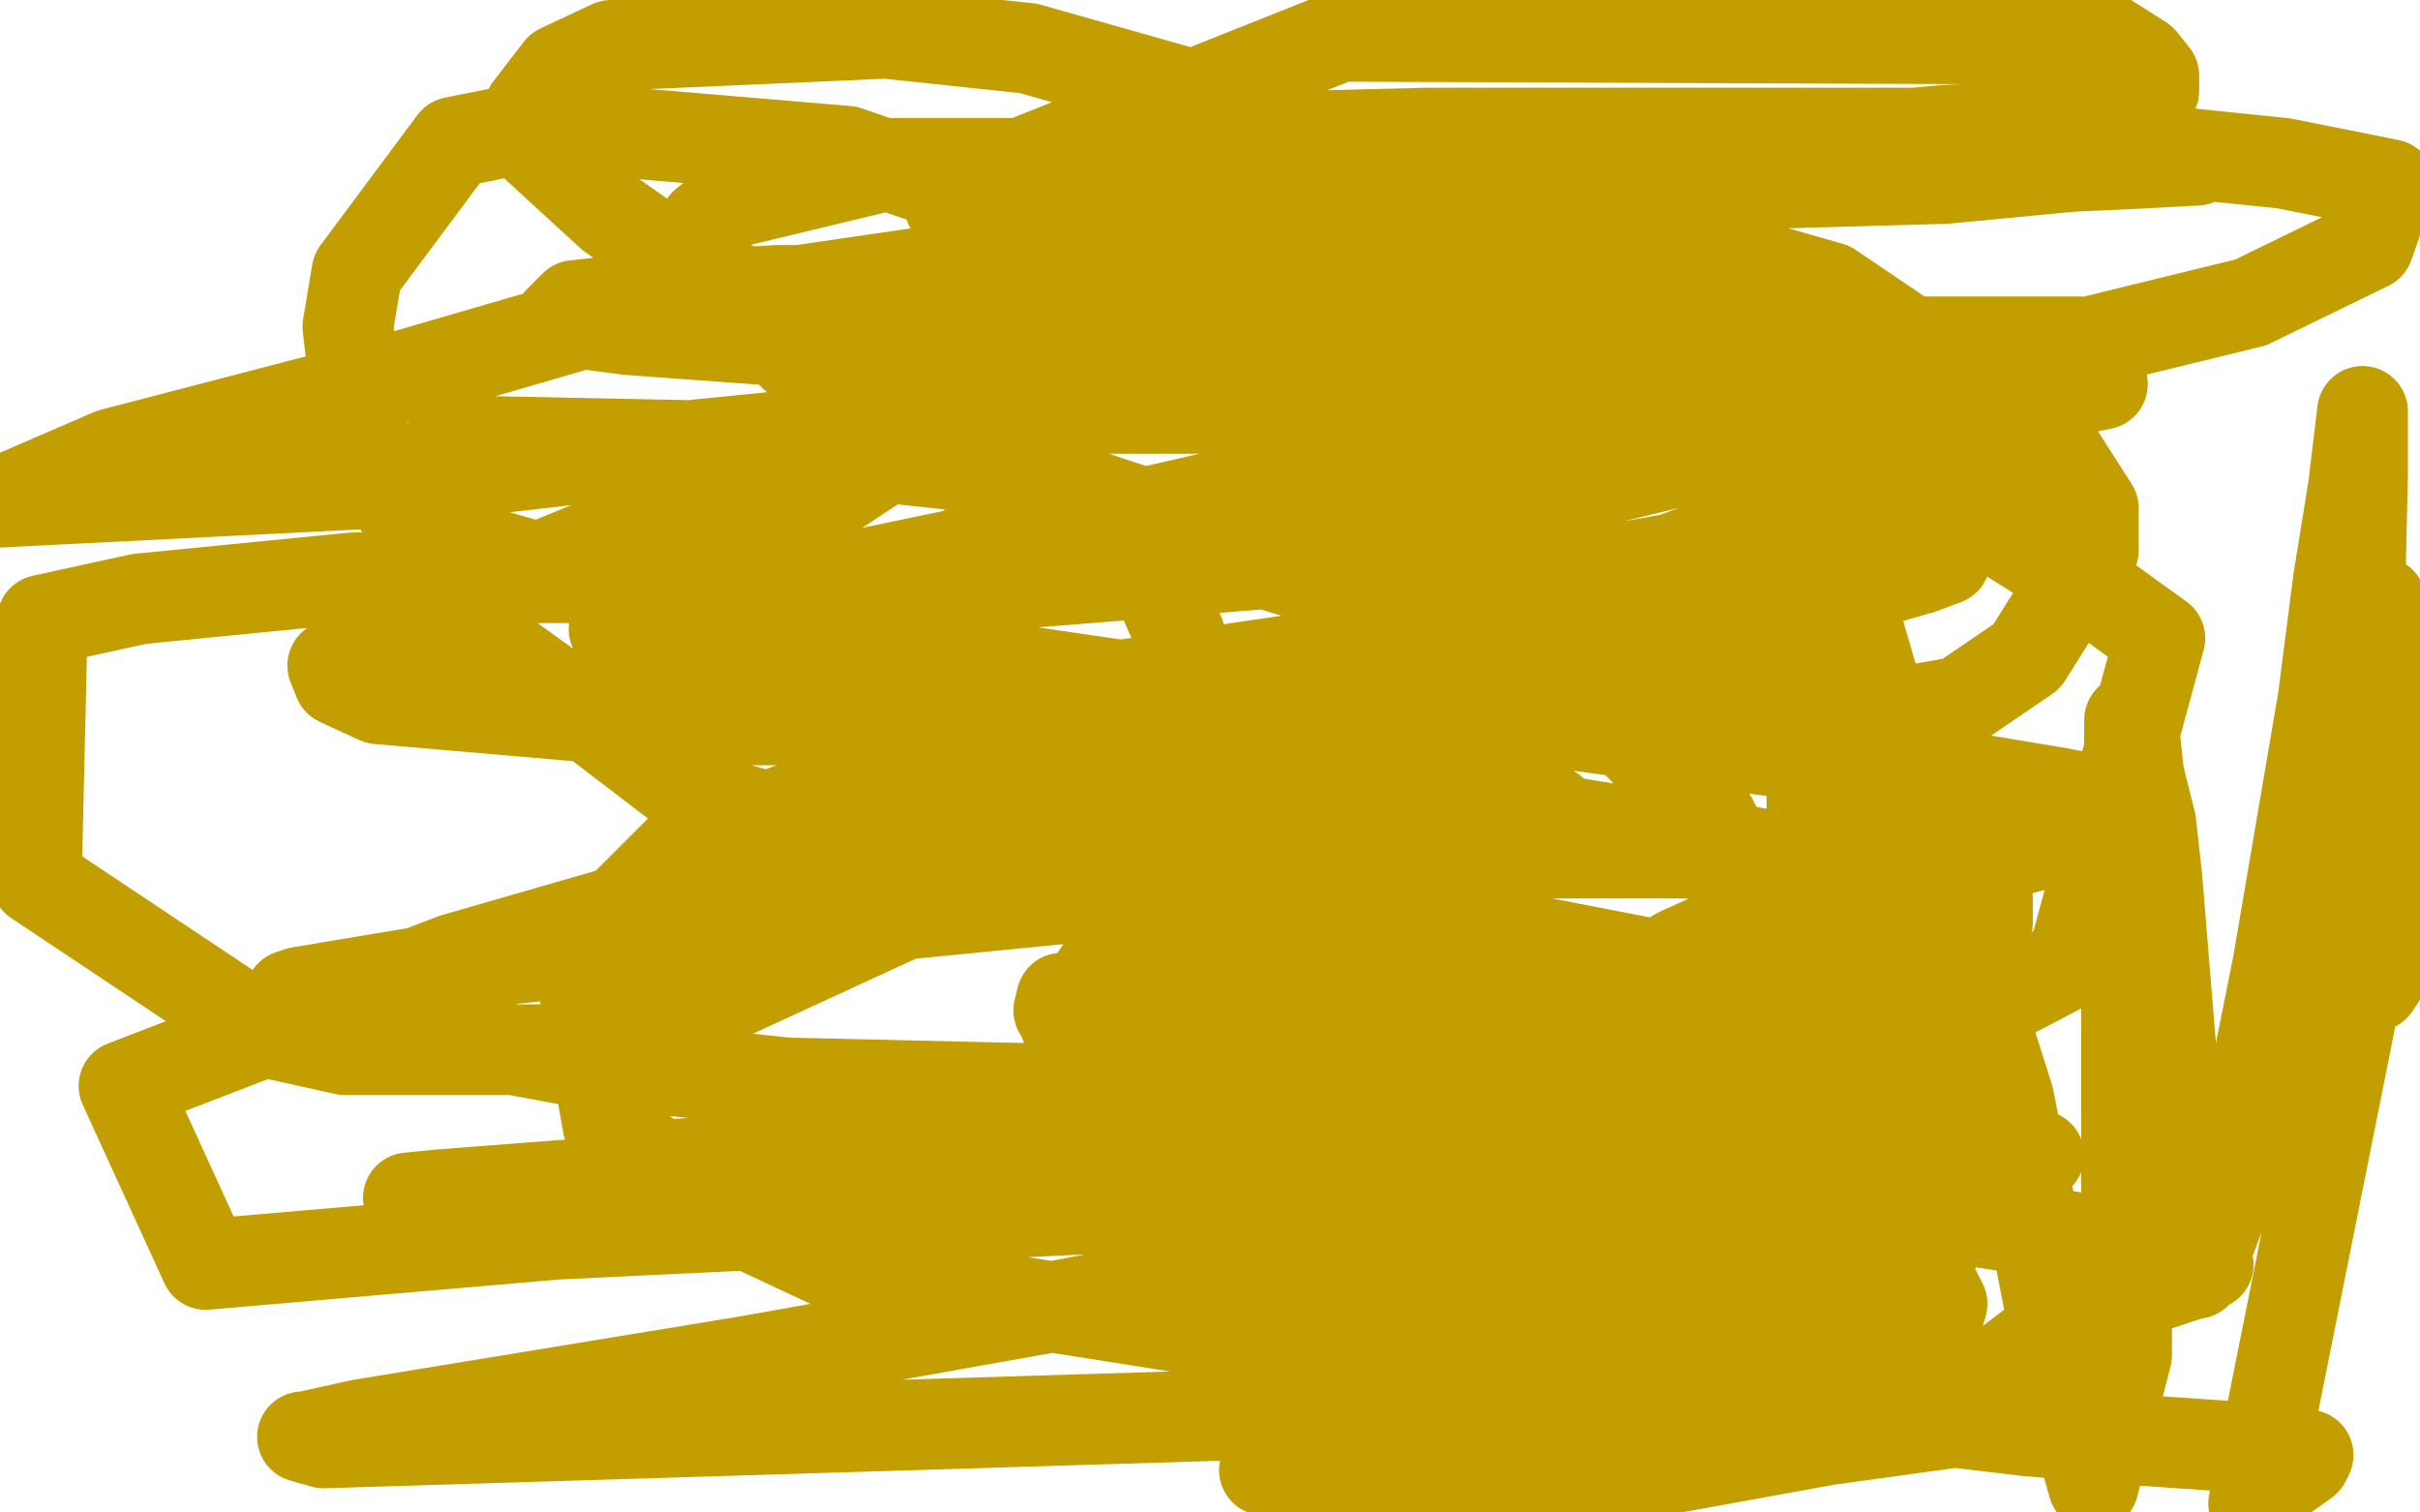 <?xml version="1.0" standalone="no"?>
<!DOCTYPE svg PUBLIC "-//W3C//DTD SVG 1.1//EN"
"http://www.w3.org/Graphics/SVG/1.1/DTD/svg11.dtd">

<svg width="800" height="500" version="1.1" xmlns="http://www.w3.org/2000/svg" xmlns:xlink="http://www.w3.org/1999/xlink" style="stroke-antialiasing: false"><desc>This SVG has been created on https://colorillo.com/</desc><rect x='0' y='0' width='800' height='500' style='fill: rgb(255,255,255); stroke-width:0' /><polyline points="281,208 275,206 275,206 264,202 264,202 251,198 251,198 193,191 193,191 163,191 163,191 117,191 117,191 46,198 46,198 14,205 12,291 87,341 114,347 182,347 219,339 308,298 339,273 376,241 385,231 390,220 390,210 383,194 377,190 369,187 340,187 323,191 312,198 301,220 300,229 300,237 316,250 341,258 380,266 407,266 431,263 448,258 462,248 464,244 464,224 460,208 453,197 408,183 390,179 365,179 319,182 309,188 301,199 299,230 300,242 312,259 373,303 406,316 446,323 509,325 548,322 589,303 599,293 605,285 608,271 608,264 604,254 586,236 559,231 534,231 474,250 450,262 440,271 436,292 450,309 477,326 555,344 595,344 645,339 685,318 714,211 689,193 641,163 622,153 602,150 579,158 572,165 569,175 572,205 585,220 604,230 631,235 648,232 670,217 692,182 692,168 676,143 605,95 549,79 418,54 345,54 296,54 242,67 233,74 233,89 263,118 311,129 358,135 456,135 485,129 500,123 506,99 500,88 442,54 400,33 340,16 293,11 202,15 185,23 175,36 178,49 202,71 232,92 319,117 350,122 378,122 381,122 381,118 358,82 318,63 280,50 197,43 170,43 150,47 118,90 115,108 119,142 152,206 191,234 229,263 313,287 343,287 370,281 374,275 374,267 357,256 327,253 299,253 225,281 204,302 192,321 201,372 237,400 284,422 430,445 495,445 567,438 639,414 651,390 651,377 597,342 553,320 491,308 395,309 365,319 352,338 360,360 388,391 475,431 518,440 575,444 632,441 640,438 642,431 624,396 584,377 546,364 449,355 403,355 369,359 351,368 351,380 364,394 430,415 482,419 586,414 619,403 631,396 637,378 624,367 583,354 484,331 434,325 383,325 351,330 350,334 353,339 375,347 562,344 581,334 589,316 566,271 532,236 473,201 337,156 263,148 165,146 147,149 141,154 151,180 197,193 260,199 435,185 524,160 594,143 643,130 645,127 636,121 533,109 465,103 329,98 277,101 254,104 249,107 269,118 317,128 462,140 543,140 614,137 690,128 695,127 693,124 612,109 525,100 430,96 257,96 208,99 190,101 185,106 208,109 263,113 441,113 536,113 660,113 687,113 693,114 681,117 636,122 575,130 407,163 337,179 265,194 209,205 205,207 203,208 220,210 257,215 319,219 428,235 471,247 497,258 513,268 514,271 514,273 479,280 423,290 281,304 217,312 159,318 99,328 96,329 99,334 186,350 260,358 347,360 504,365 550,365 567,366 565,367 541,369 394,377 312,384 236,388 145,395 135,396 148,396 192,394 266,386 351,377 512,364 572,362 596,362 605,362 588,362 546,367 397,375 326,379 255,383 204,386 201,387 205,388 268,388 361,384 555,382 620,382 661,382 674,382 668,383 623,387 453,412 348,432 247,450 119,471 101,475 100,475 107,477 530,464 608,464 665,464 695,464 691,464 604,476 516,492 418,486 592,422 636,406 646,401 646,398 584,395 457,395 184,408 68,418 41,359 150,317 261,285 418,231 453,220 462,216 462,215 442,216 320,234 255,238 206,238 125,231 112,225 110,220 143,202 204,177 268,141 399,92 442,81 461,75 460,75 440,75 374,80 196,106 110,131 37,150 0,166 119,160 231,147 351,135 564,133 620,140 641,146 632,155 587,172 509,201 324,266 254,285 219,296 209,300 208,300 262,297 463,282 555,282 640,284 648,285 649,286 592,315 521,343 462,361 354,387 341,390 337,391 388,386 469,368 542,347 610,323 646,309 657,305 657,297 623,290 570,280 501,269 234,198 233,191 313,138 390,107 479,83 626,51 660,44 671,42 673,42 644,43 578,49 430,64 375,68 334,68 314,68 315,68 330,57 443,12 697,13 708,20 712,25 712,30 704,34 652,46 626,51 591,56 563,59 543,60 541,61 540,61 546,61 572,61 643,59 685,55 707,54 725,53 726,53 725,52 679,51 638,49 578,49 478,47 447,46 435,46 432,45 472,44 534,44 591,44 658,44 755,54 790,61 783,81 744,100 650,123 605,131 574,136 556,140 555,140 570,143 594,147 618,152 641,154 663,159 666,160 659,161 644,165 619,173 540,187 503,192 478,192 466,193 467,193 468,193 558,186 597,183 624,183 644,183 643,185 635,188 607,196 564,205 474,220 453,224 446,226 446,228 472,233 530,241 638,255 680,262 701,266 708,270 707,271 686,276 611,296 575,306 555,315 545,321 545,323 550,324 572,324 651,335 652,336 652,337 647,343 641,348 631,356 624,360 611,366 582,377 577,380 575,380 575,382 597,391 624,399 698,411 716,413 726,416 730,418 725,421 701,429 678,440 661,453 640,464 638,467 638,468 645,470 670,473 706,476 749,479 759,480 763,481 762,483 755,488 745,497 791,267 790,244 789,230 787,205 787,200 787,199 787,200 787,204 788,209 792,231 793,255 793,289 792,304 789,316 787,323 785,326 785,324 784,317 782,309 780,299 780,253 780,234 780,201 781,157 781,144 781,138 781,136 778,161 773,192 768,231 753,319 744,364 737,393 728,417 726,420 726,421 725,421 724,419 721,399 720,374 718,351 713,290 711,272 707,256 705,237 704,238 704,242 703,310 703,402 703,448 692,491 683,459 664,363 646,306 631,265 607,183 602,167 599,155 599,156 599,187 599,207 599,239 599,272" style="fill: none; stroke: #c39e00; stroke-width: 30; stroke-linejoin: round; stroke-linecap: round; stroke-antialiasing: false; stroke-antialias: 0; opacity: 1.0"/>
</svg>
